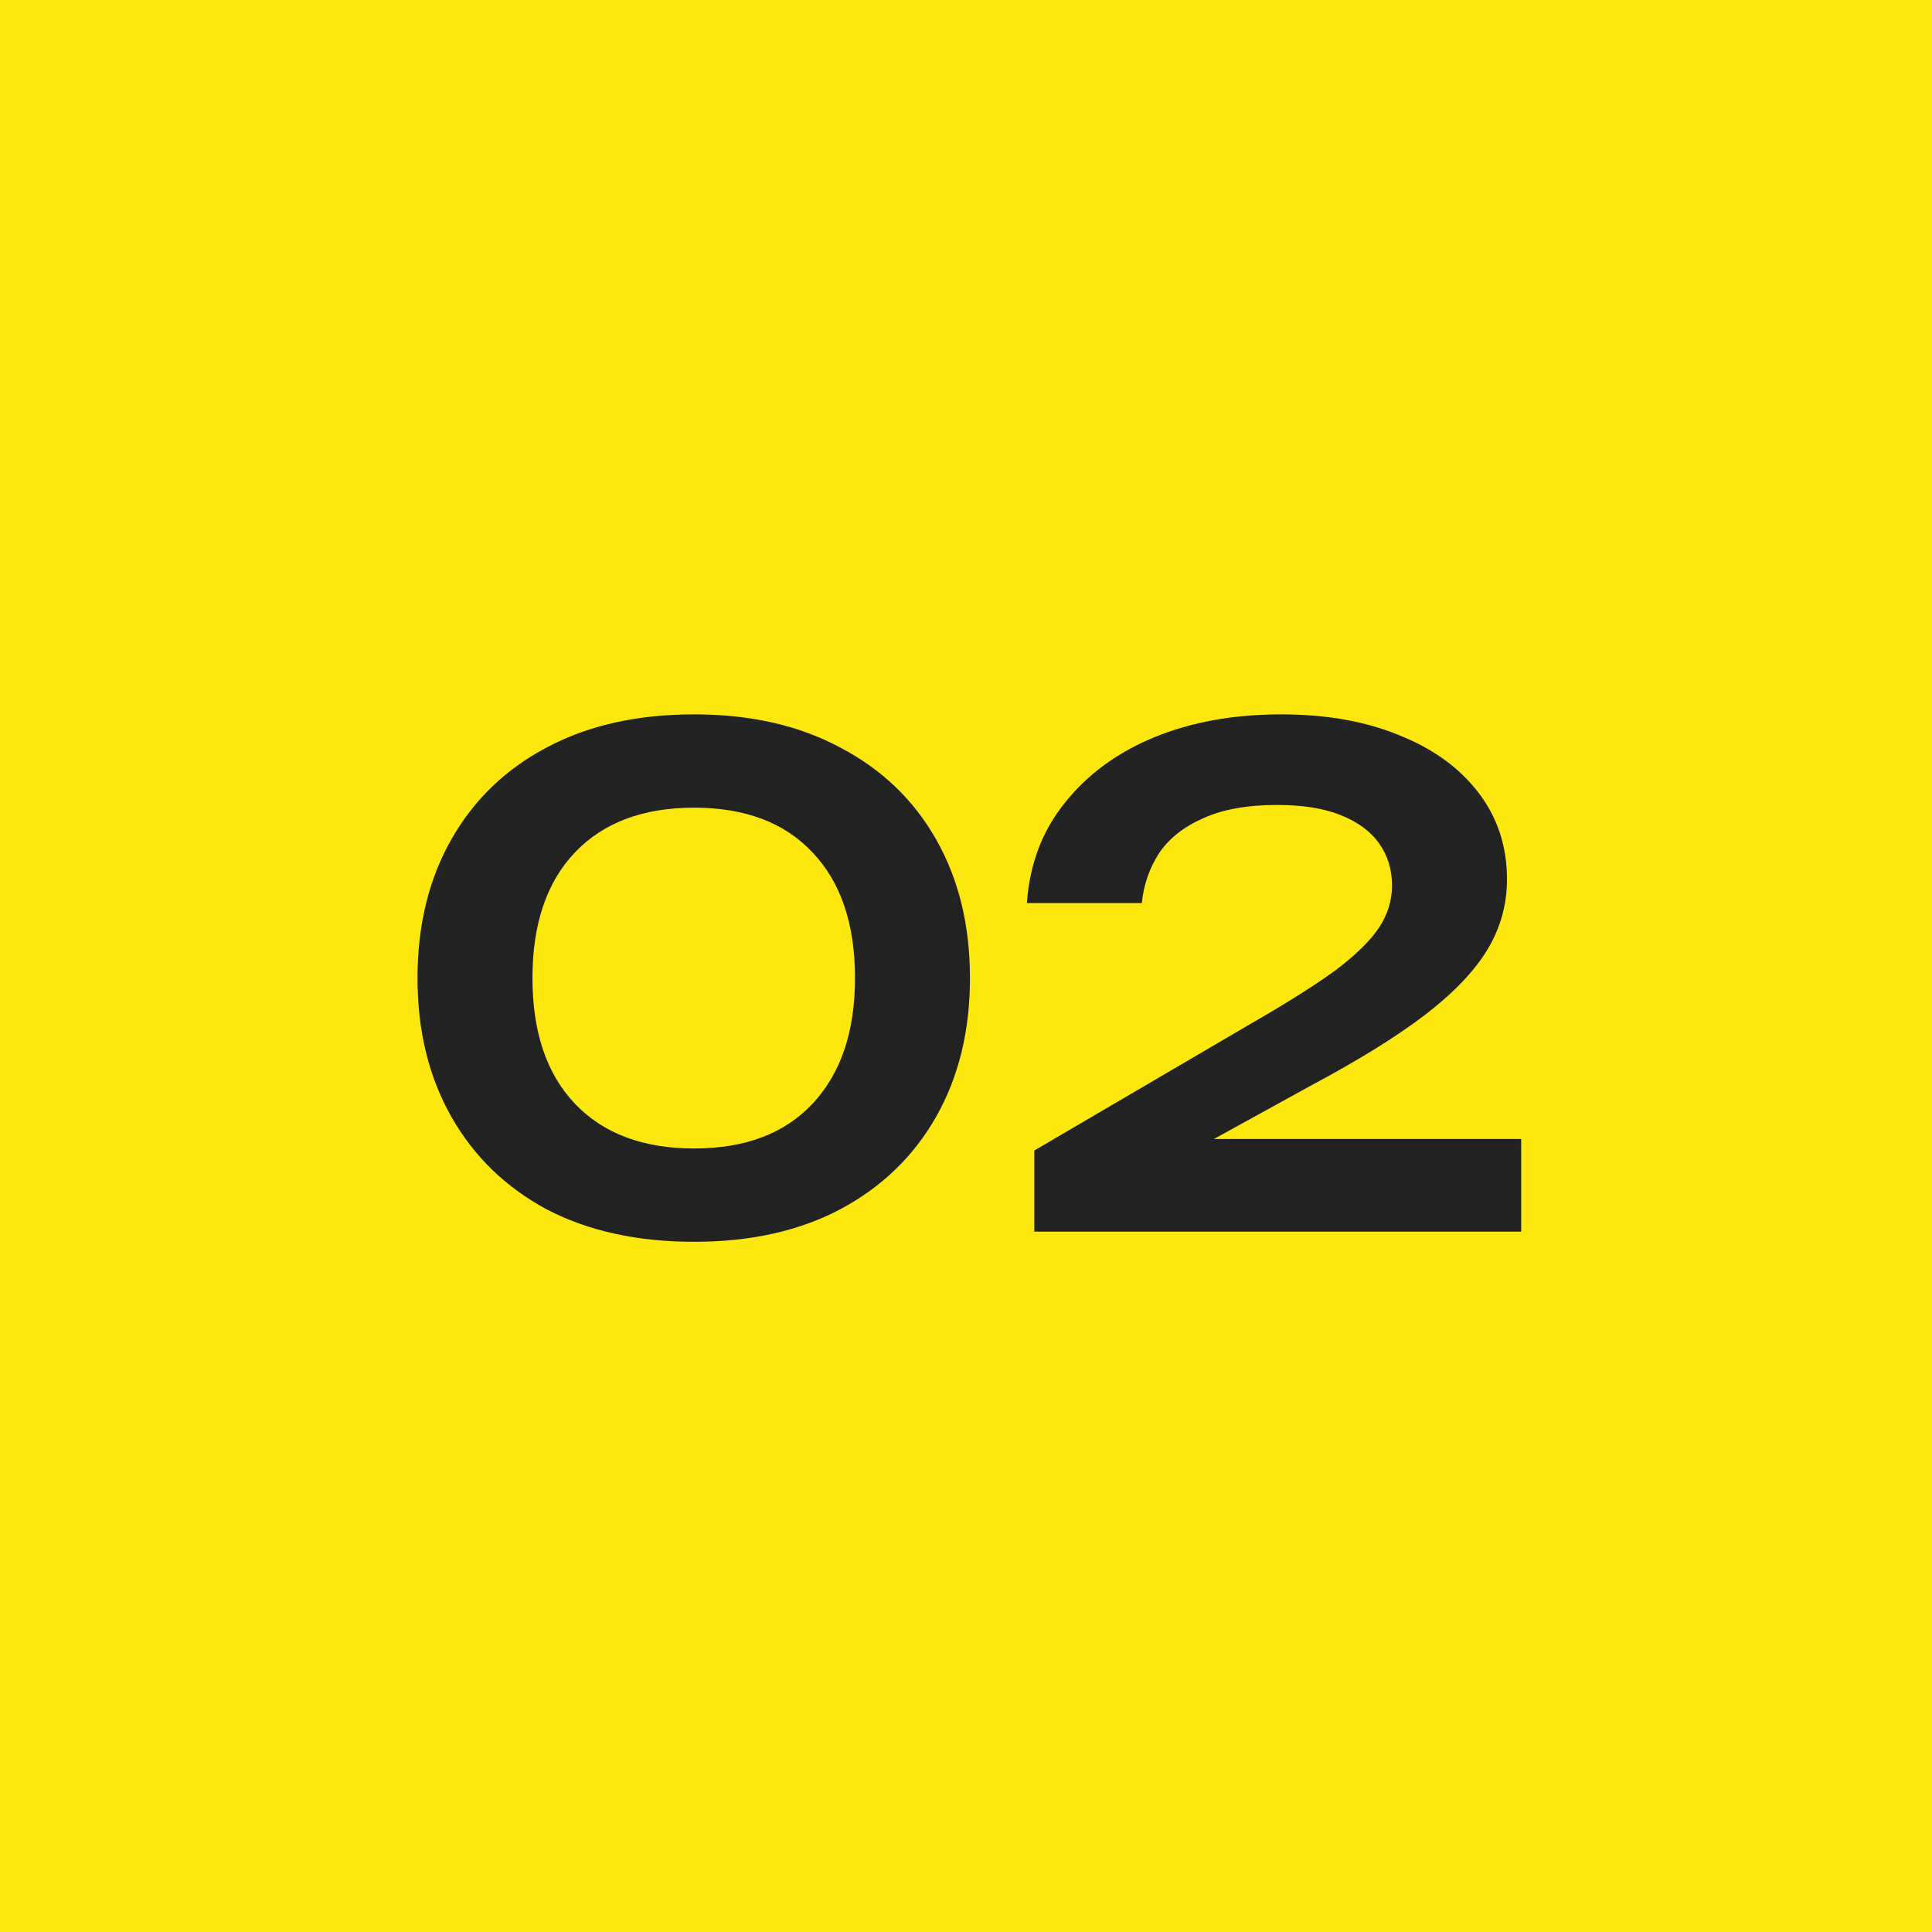 <?xml version="1.0" encoding="UTF-8"?> <svg xmlns="http://www.w3.org/2000/svg" width="80" height="80" viewBox="0 0 80 80" fill="none"><rect width="80" height="80" fill="#FCE80F"></rect><path d="M28.74 51.42C26.388 51.42 24.353 50.972 22.636 50.076C20.937 49.161 19.621 47.883 18.688 46.24C17.755 44.597 17.288 42.684 17.288 40.5C17.288 38.316 17.755 36.403 18.688 34.76C19.621 33.117 20.937 31.848 22.636 30.952C24.353 30.037 26.388 29.58 28.74 29.58C31.073 29.58 33.089 30.037 34.788 30.952C36.505 31.848 37.831 33.117 38.764 34.76C39.697 36.403 40.164 38.316 40.164 40.5C40.164 42.684 39.697 44.597 38.764 46.24C37.831 47.883 36.505 49.161 34.788 50.076C33.089 50.972 31.073 51.42 28.74 51.42ZM28.74 47.556C30.849 47.556 32.483 46.94 33.64 45.708C34.816 44.457 35.404 42.721 35.404 40.5C35.404 38.26 34.816 36.524 33.64 35.292C32.483 34.06 30.849 33.444 28.74 33.444C26.631 33.444 24.988 34.06 23.812 35.292C22.636 36.524 22.048 38.26 22.048 40.5C22.048 42.74 22.636 44.476 23.812 45.708C24.988 46.94 26.631 47.556 28.74 47.556ZM42.521 37.392C42.633 35.787 43.156 34.405 44.089 33.248C45.022 32.072 46.254 31.167 47.785 30.532C49.334 29.897 51.089 29.58 53.049 29.58C54.916 29.58 56.549 29.869 57.949 30.448C59.349 31.008 60.441 31.801 61.225 32.828C62.009 33.855 62.401 35.049 62.401 36.412C62.401 37.457 62.13 38.428 61.589 39.324C61.048 40.22 60.18 41.125 58.985 42.04C57.809 42.936 56.241 43.907 54.281 44.952L47.925 48.452L47.561 47.164H62.989V51H42.829V47.64L51.817 42.376C53.31 41.517 54.477 40.78 55.317 40.164C56.157 39.529 56.754 38.941 57.109 38.4C57.464 37.859 57.641 37.28 57.641 36.664C57.641 36.011 57.464 35.432 57.109 34.928C56.754 34.424 56.222 34.032 55.513 33.752C54.822 33.472 53.945 33.332 52.881 33.332C51.63 33.332 50.604 33.519 49.801 33.892C48.998 34.247 48.392 34.732 47.981 35.348C47.589 35.964 47.356 36.645 47.281 37.392H42.521Z" fill="#222222"></path></svg> 